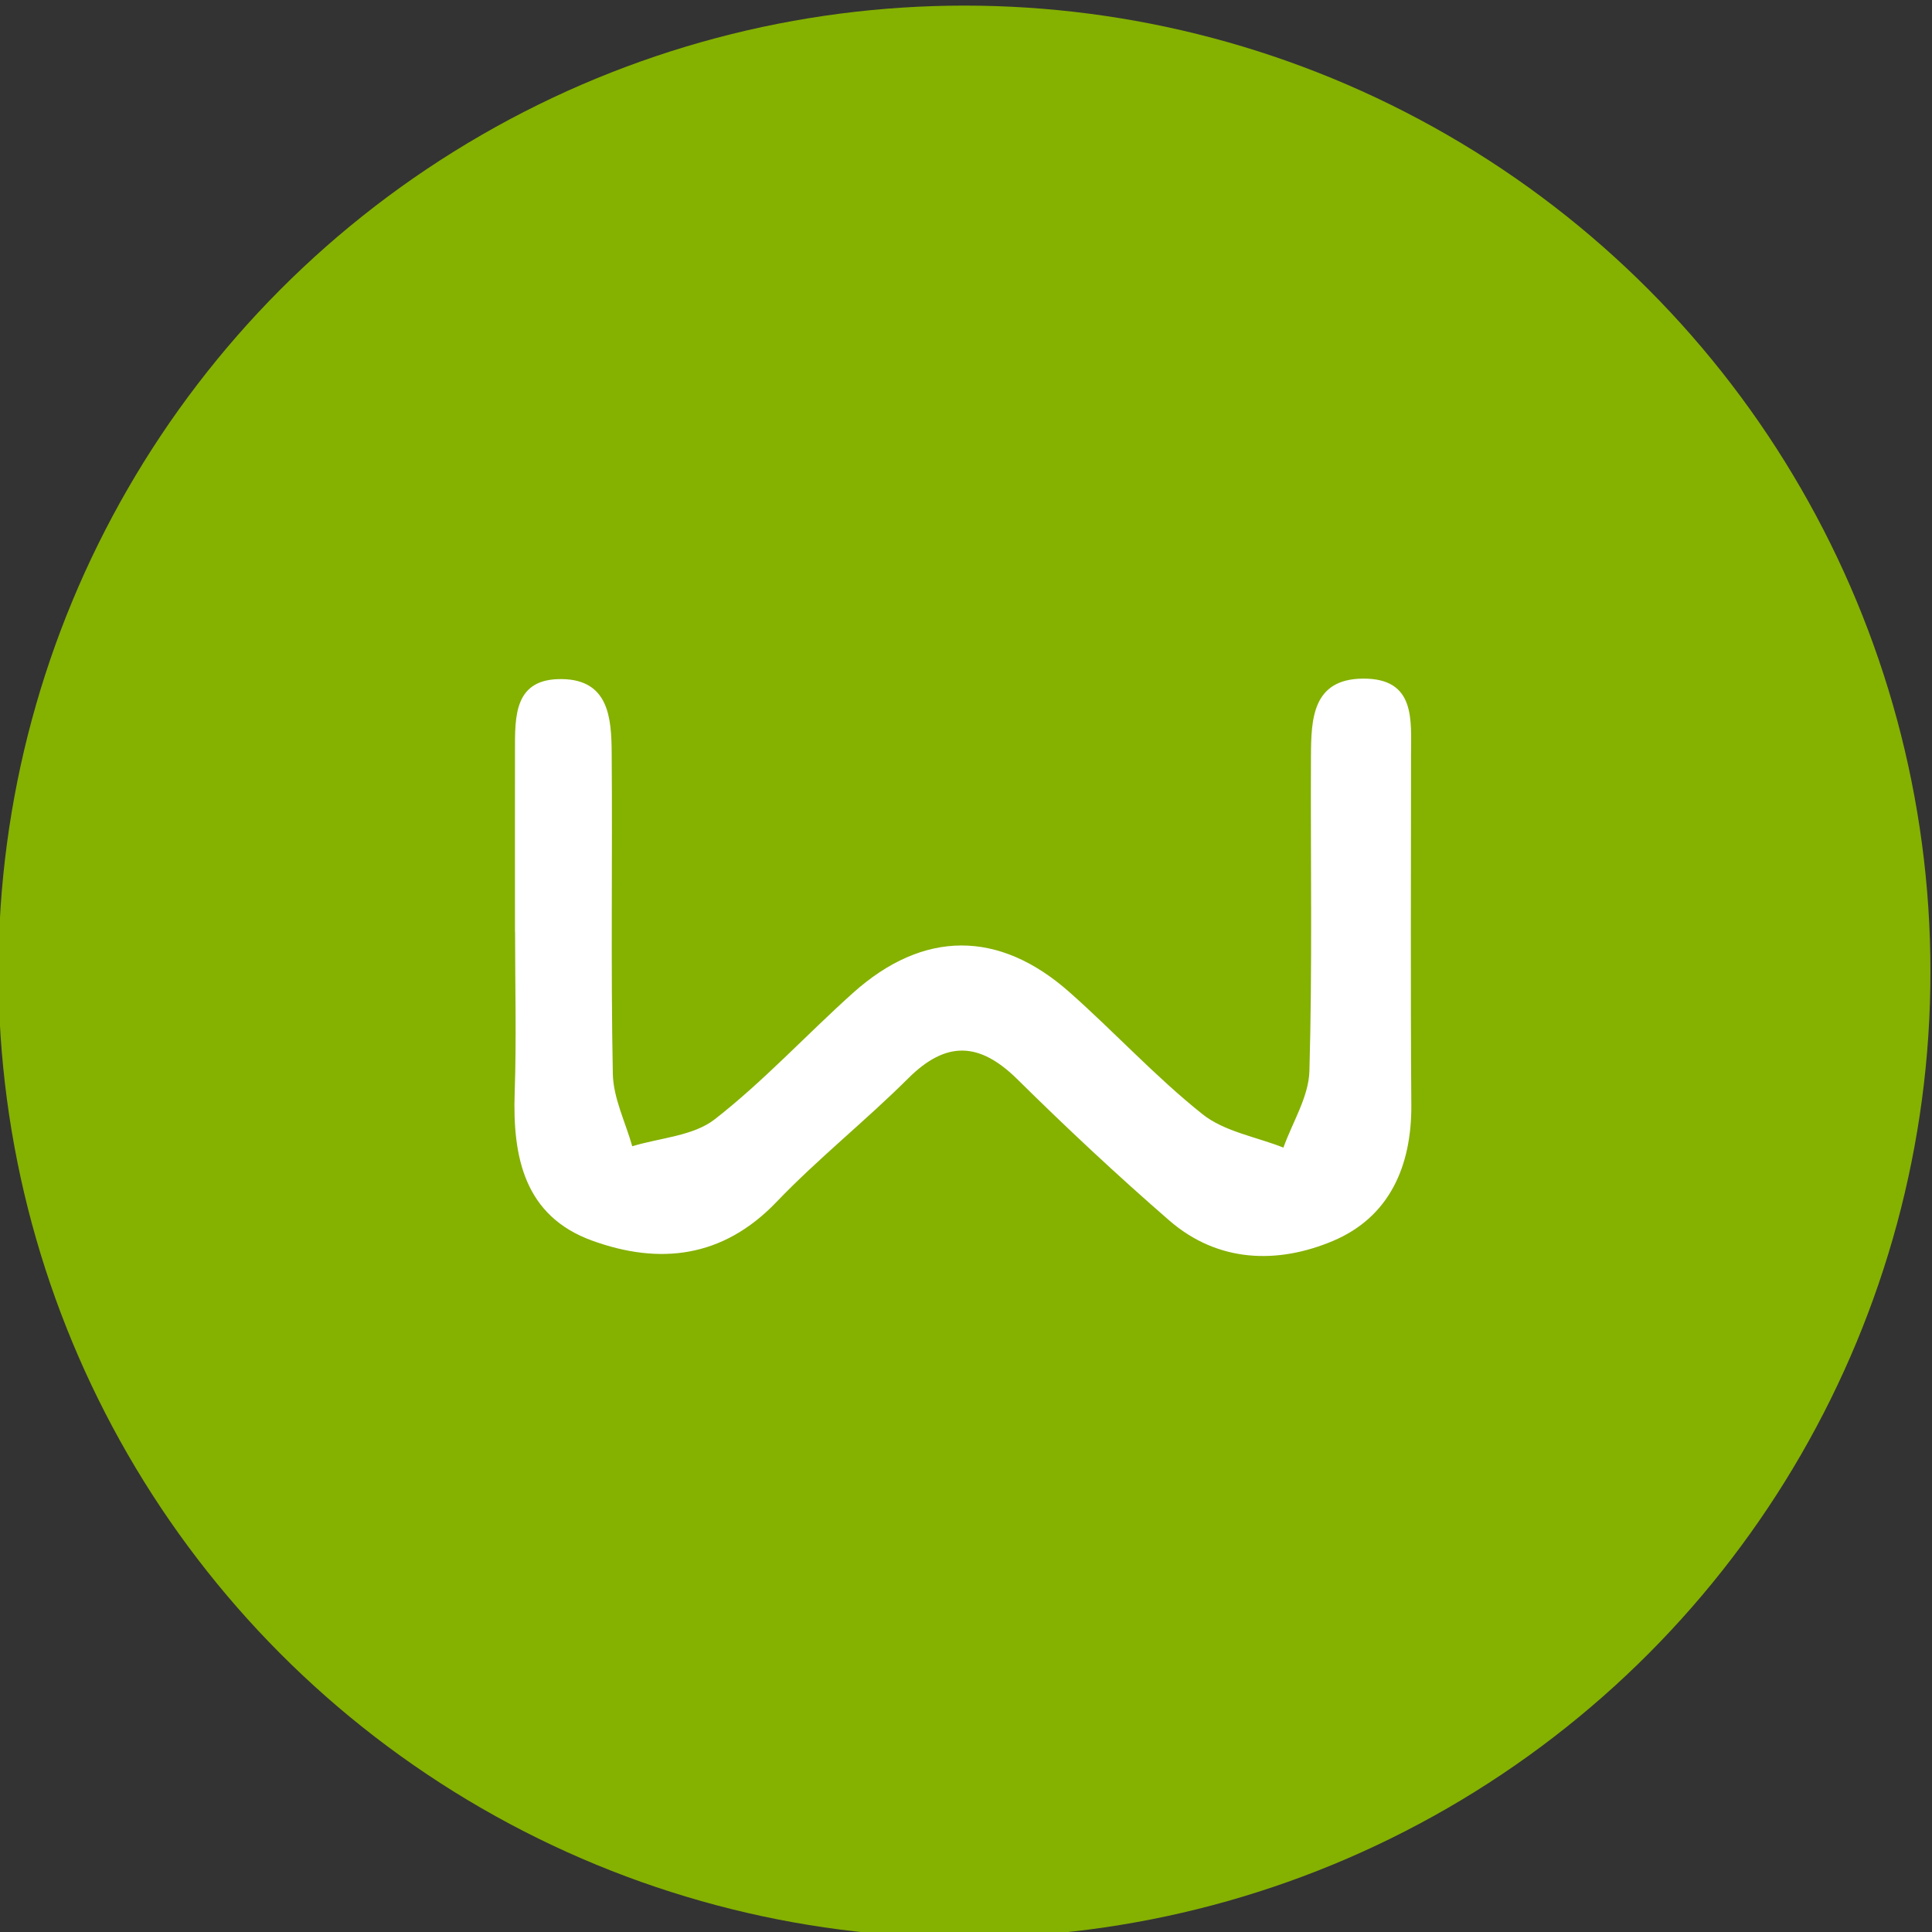 <?xml version="1.0" encoding="UTF-8"?>
<svg id="_图层_1" data-name="图层 1" xmlns="http://www.w3.org/2000/svg" viewBox="0 0 200 200">
  <rect x="0" y="0" width="200" height="200" fill="#333333" stroke="none"/>
  <defs>
    <style>
      .cls-1 {
        fill: #fff;
      }

      .cls-1, .cls-2 {
        stroke-width: 0px;
      }

      .cls-2 {
        fill: #85b101;
      }
    </style>
  </defs>
  <circle class="cls-2" cx="99.84" cy="100.58" r="100"/>
  <path class="cls-1" d="M53.31,96.46c0-6.24-.01-12.49,0-18.73,0-3.56-.12-7.53,4.91-7.43,4.8.09,5.07,4.04,5.1,7.57.09,11.1-.1,22.2.12,33.3.05,2.51,1.31,5,2.01,7.49,2.89-.88,6.32-1.06,8.54-2.79,5.08-3.96,9.5-8.77,14.32-13.09,7.26-6.5,15.08-6.55,22.39-.08,4.67,4.13,8.92,8.77,13.78,12.64,2.27,1.81,5.56,2.34,8.38,3.46.94-2.64,2.61-5.25,2.69-7.92.31-10.86.11-21.74.16-32.61.02-3.81.14-7.97,5.36-8.02,5.52-.05,5,4.3,5,8.02,0,12.03-.06,24.05.03,36.08.05,6.38-2.28,11.65-8.11,14.11-5.72,2.41-11.89,2.27-16.95-2.12-5.4-4.69-10.64-9.59-15.73-14.62-3.89-3.84-7.34-4.03-11.29-.09-4.42,4.4-9.34,8.31-13.65,12.81-5.56,5.8-12.13,6.51-19.07,3.99-7-2.54-8.25-8.62-8.02-15.33.19-5.54.04-11.1.04-16.65h-.02Z"/>
</svg>